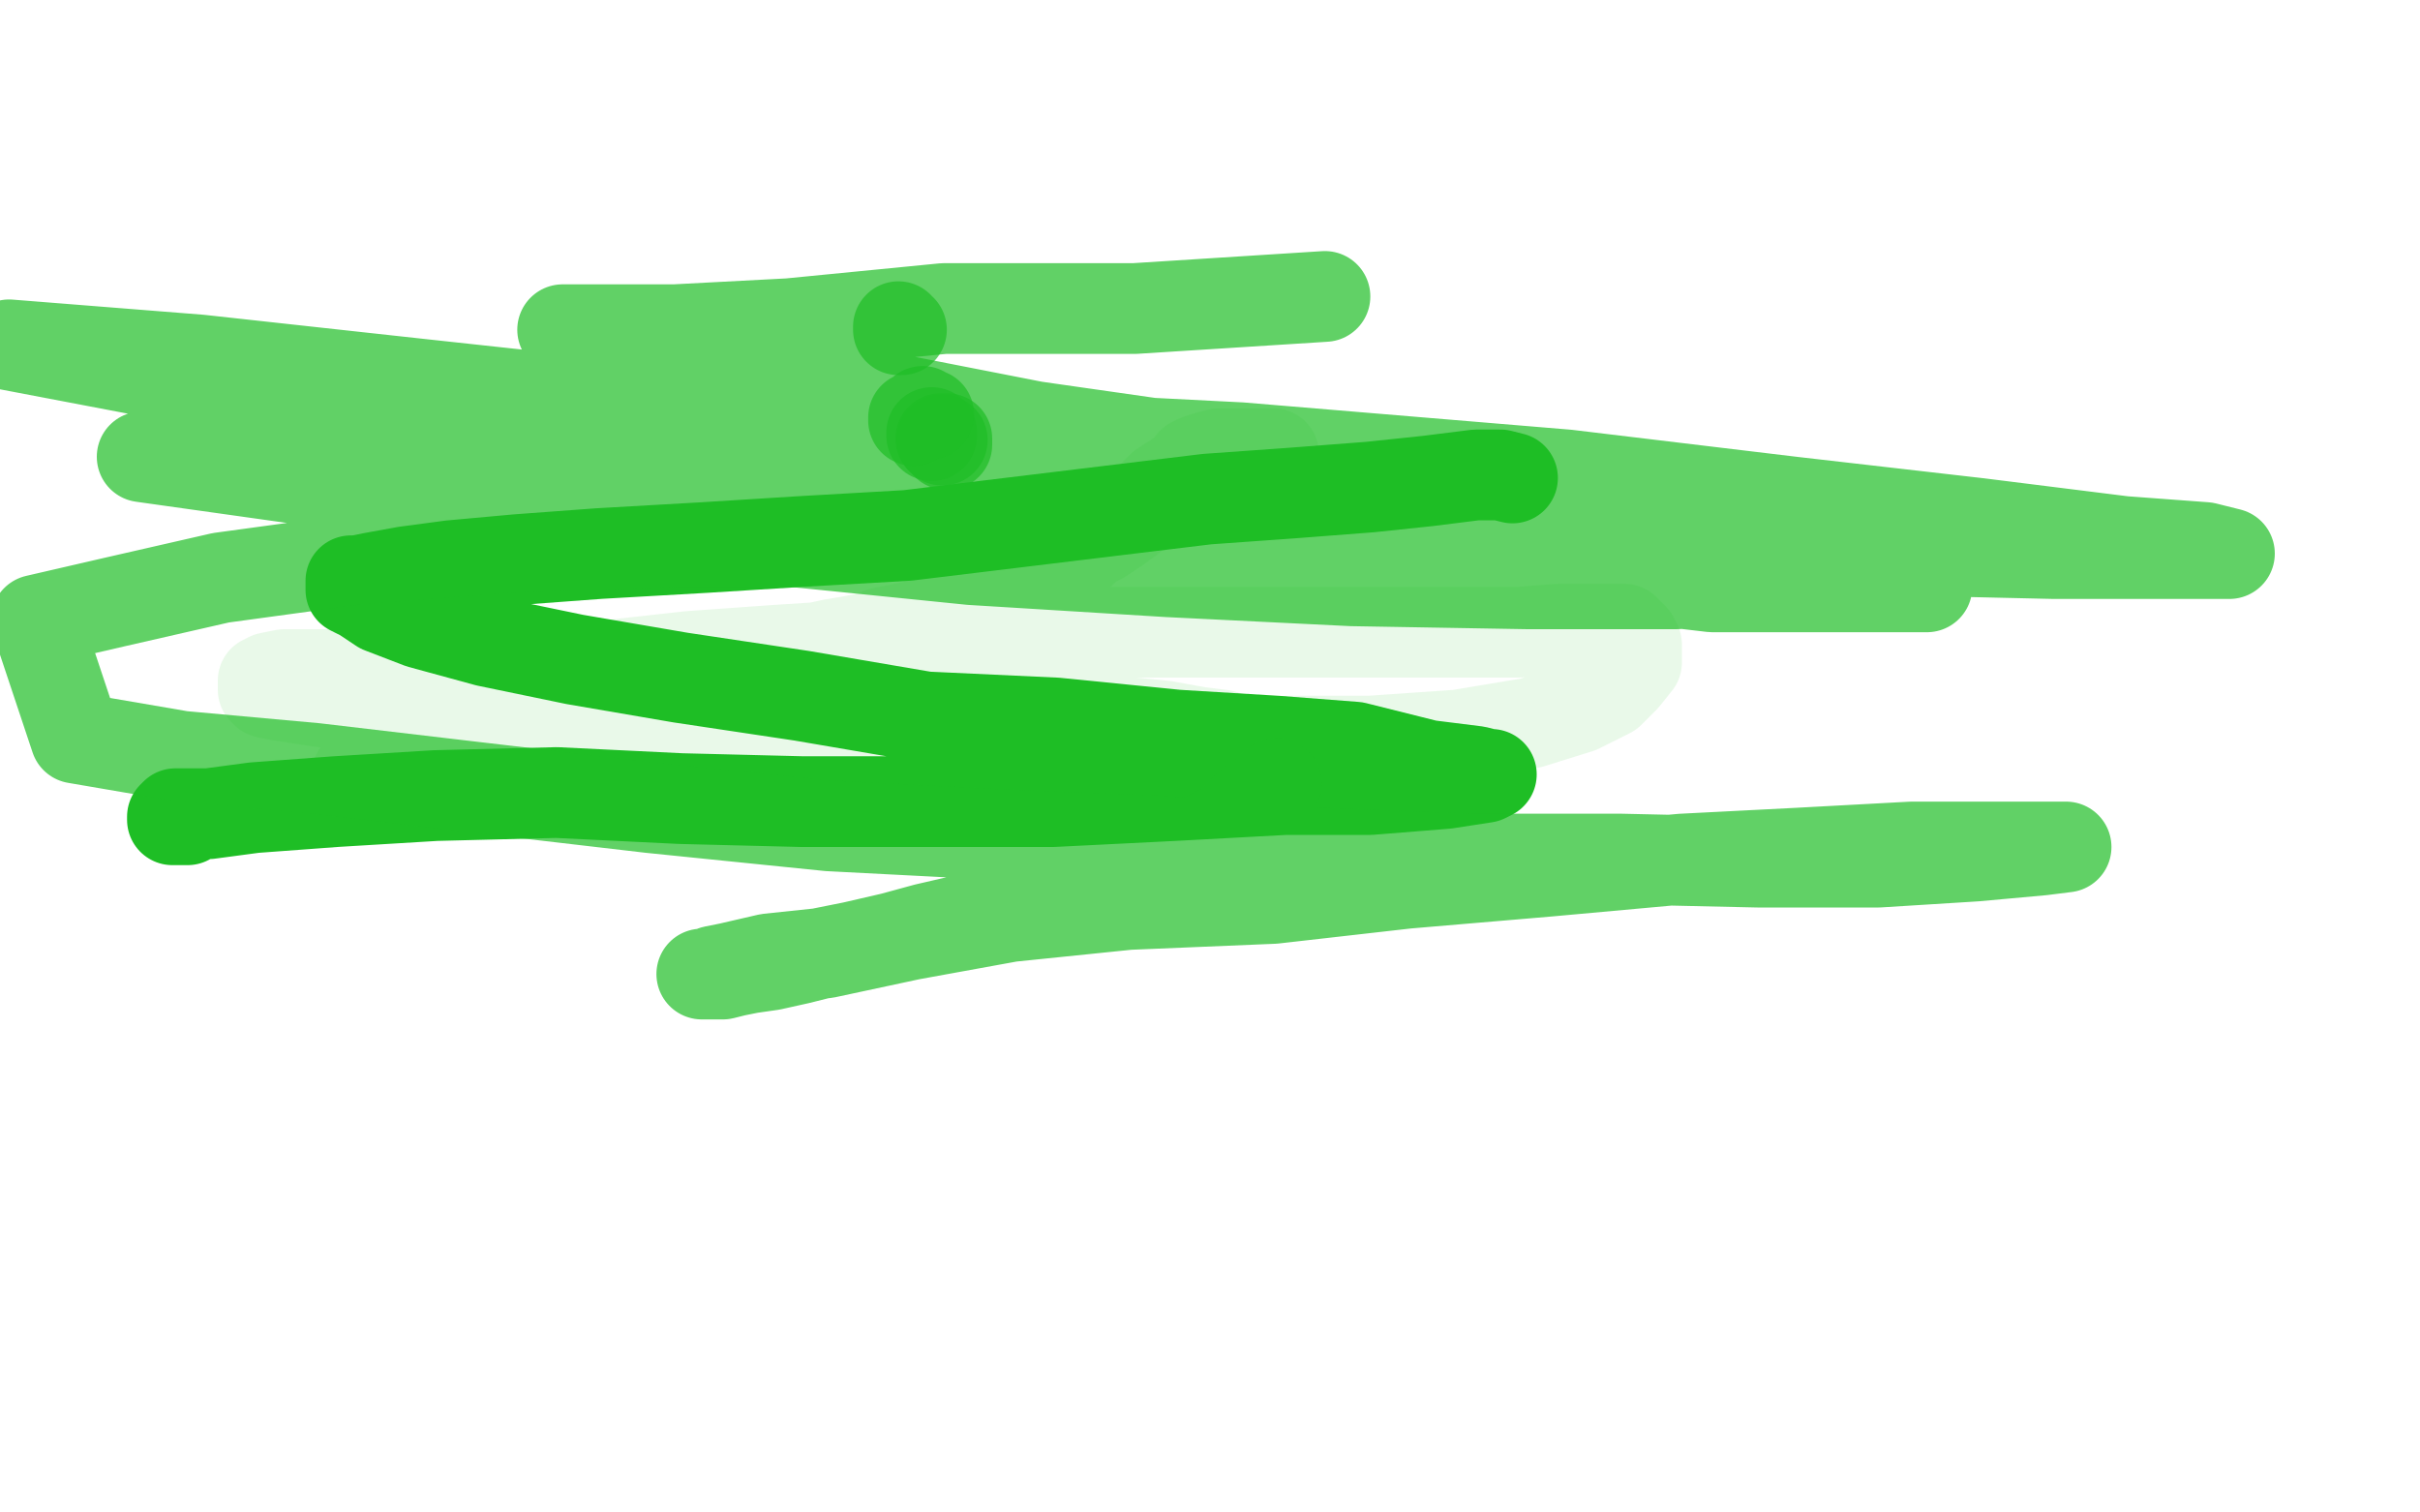 <?xml version="1.0" standalone="no"?>
<!DOCTYPE svg PUBLIC "-//W3C//DTD SVG 1.1//EN"
"http://www.w3.org/Graphics/SVG/1.1/DTD/svg11.dtd">

<svg width="800" height="500" version="1.1" xmlns="http://www.w3.org/2000/svg" xmlns:xlink="http://www.w3.org/1999/xlink" style="stroke-antialiasing: false"><desc>This SVG has been created on https://colorillo.com/</desc><rect x='0' y='0' width='800' height='500' style='fill: rgb(255,255,255); stroke-width:0' /><polyline points="421,150 418,150 418,150 413,150 413,150 409,150 409,150 406,150 406,150 403,150 403,150 399,151 399,151 396,152 396,152 394,153 394,153 393,155 393,155 392,156 392,156 390,157 390,157 389,158 389,158 387,159 384,161 382,163 380,165 376,169 374,171 370,174 364,178 360,180 356,184 351,188 346,190 342,193 337,194 332,196 327,199 321,201 316,202 311,205 307,206 302,207 297,208 292,209 286,211 281,212 275,213 266,215 258,216 250,217 242,219 232,219 226,220 217,220 209,221 201,221 193,221 184,221 180,221 172,221 168,221 163,221 159,221 155,221 151,222 149,222 146,222 142,222 141,222 140,222 139,222 139,223 147,223 160,221 179,220 201,220 228,217 256,215 287,213 318,211 350,209 379,209 407,209 436,209 465,209 487,209 502,209 515,208 524,208 528,208 533,208 534,208 536,208 537,208 537,209 538,209 539,210 540,211 541,213 541,216 541,219 537,224 532,229 522,234 506,239 482,243 453,245 425,245 390,247 348,250 309,250 267,250 227,244 189,240 156,238 128,234 106,232 93,230 88,229 87,228 87,227 87,226 87,225 89,224 94,223 102,223 118,223 137,223 163,223 188,224 214,226 240,228 266,230 295,232 321,234 343,236 365,238 385,240 396,242 404,243 407,244 410,245 411,246 409,247 406,248 401,249 395,251 385,254 354,257 332,259 305,261 281,261 257,263 211,263 172,260 159,259 143,257 135,256 128,256 122,256 118,256" style="fill: none; stroke: #1ebe25; stroke-width: 30; stroke-linejoin: round; stroke-linecap: round; stroke-antialiasing: false; stroke-antialias: 0; opacity: 0.1"/>
<polyline points="500,158 496,157 496,157 488,157 488,157 472,159 472,159 453,161 453,161 427,163 427,163 399,165 399,165 366,169 366,169 333,173 333,173 300,177 300,177 265,179 265,179 233,181 233,181 198,183 198,183 171,185 171,185 149,187 149,187 134,189 123,191 118,192 116,192 116,193 116,194 116,195 120,197 126,201 139,206 161,212 190,218 225,224 265,230 306,237 349,239 389,243 422,245 448,247 472,253 488,255 492,256 493,256 491,257 478,259 453,261 425,261 388,263 348,265 309,265 265,265 225,264 184,262 144,263 111,265 84,267 69,269 60,269 58,269 57,270 57,271 58,271 62,271" style="fill: none; stroke: #1ebe25; stroke-width: 30; stroke-linejoin: round; stroke-linecap: round; stroke-antialiasing: false; stroke-antialias: 0; opacity: 1.0"/>
<polyline points="422,259 420,261 420,261 416,264 416,264 411,268 411,268 406,273 406,273 398,277 398,277 385,282 385,282 377,286 377,286 369,290 369,290 356,294 356,294 340,298 340,298 332,300 332,300 319,304 319,304 306,307 295,310 282,313 272,315 264,317 255,319 248,320 243,321 239,322 235,322 233,322 232,322 234,322 236,321 241,320 254,317 273,315 301,309 334,303 373,299 421,297 465,292 512,288 556,284 595,282 632,280 661,280 676,280 682,280 683,280 675,281 653,283 621,285 581,285 536,284 487,284 436,282 383,278 332,276 274,273 215,267 155,260 104,254 60,250 25,244 12,205 38,199 73,191 117,185 168,181 224,179 284,179 355,176 418,176 474,176 528,177 572,181 602,183 618,185 621,186 621,187 613,189 591,191 554,193 505,193 447,192 386,189 321,185 242,177 179,168 111,160 47,151 50,151 106,155 174,160 247,166 349,172 427,174 495,179 553,185 599,187 628,191 636,193 637,194 636,194 627,194 605,194 566,194 515,188 452,182 379,173 303,164 223,151 118,133 45,122 3,114 66,119 139,127 222,136 312,143 410,148 518,157 593,166 654,173 702,179 729,181 737,183 729,183 713,183 679,183 635,182 580,175 517,164 456,156 398,149 342,141 296,132 250,123 220,117 198,111 189,110 186,109 188,109 199,109 223,109 261,107 312,102 375,102 438,98" style="fill: none; stroke: #1ebe25; stroke-width: 30; stroke-linejoin: round; stroke-linecap: round; stroke-antialiasing: false; stroke-antialias: 0; opacity: 0.7"/>
<polyline points="311,145 312,145 312,145 313,145 313,145 313,146 313,146 313,147 313,147" style="fill: none; stroke: #1ebe25; stroke-width: 30; stroke-linejoin: round; stroke-linecap: round; stroke-antialiasing: false; stroke-antialias: 0; opacity: 0.7"/>
<circle cx="311.5" cy="145.5" r="15" style="fill: #1ebe25; stroke-antialiasing: false; stroke-antialias: 0; opacity: 0.7"/>
<polyline points="308,143 308,144 308,144" style="fill: none; stroke: #1ebe25; stroke-width: 30; stroke-linejoin: round; stroke-linecap: round; stroke-antialiasing: false; stroke-antialias: 0; opacity: 0.7"/>
<polyline points="302,139 302,138 302,138 304,137 304,137 306,137 306,137 307,137 307,137 306,137 306,137 305,136 305,136" style="fill: none; stroke: #1ebe25; stroke-width: 30; stroke-linejoin: round; stroke-linecap: round; stroke-antialiasing: false; stroke-antialias: 0; opacity: 0.7"/>
<polyline points="298,109 297,109 297,109 297,108 297,108" style="fill: none; stroke: #1ebe25; stroke-width: 30; stroke-linejoin: round; stroke-linecap: round; stroke-antialiasing: false; stroke-antialias: 0; opacity: 0.7"/>
</svg>
